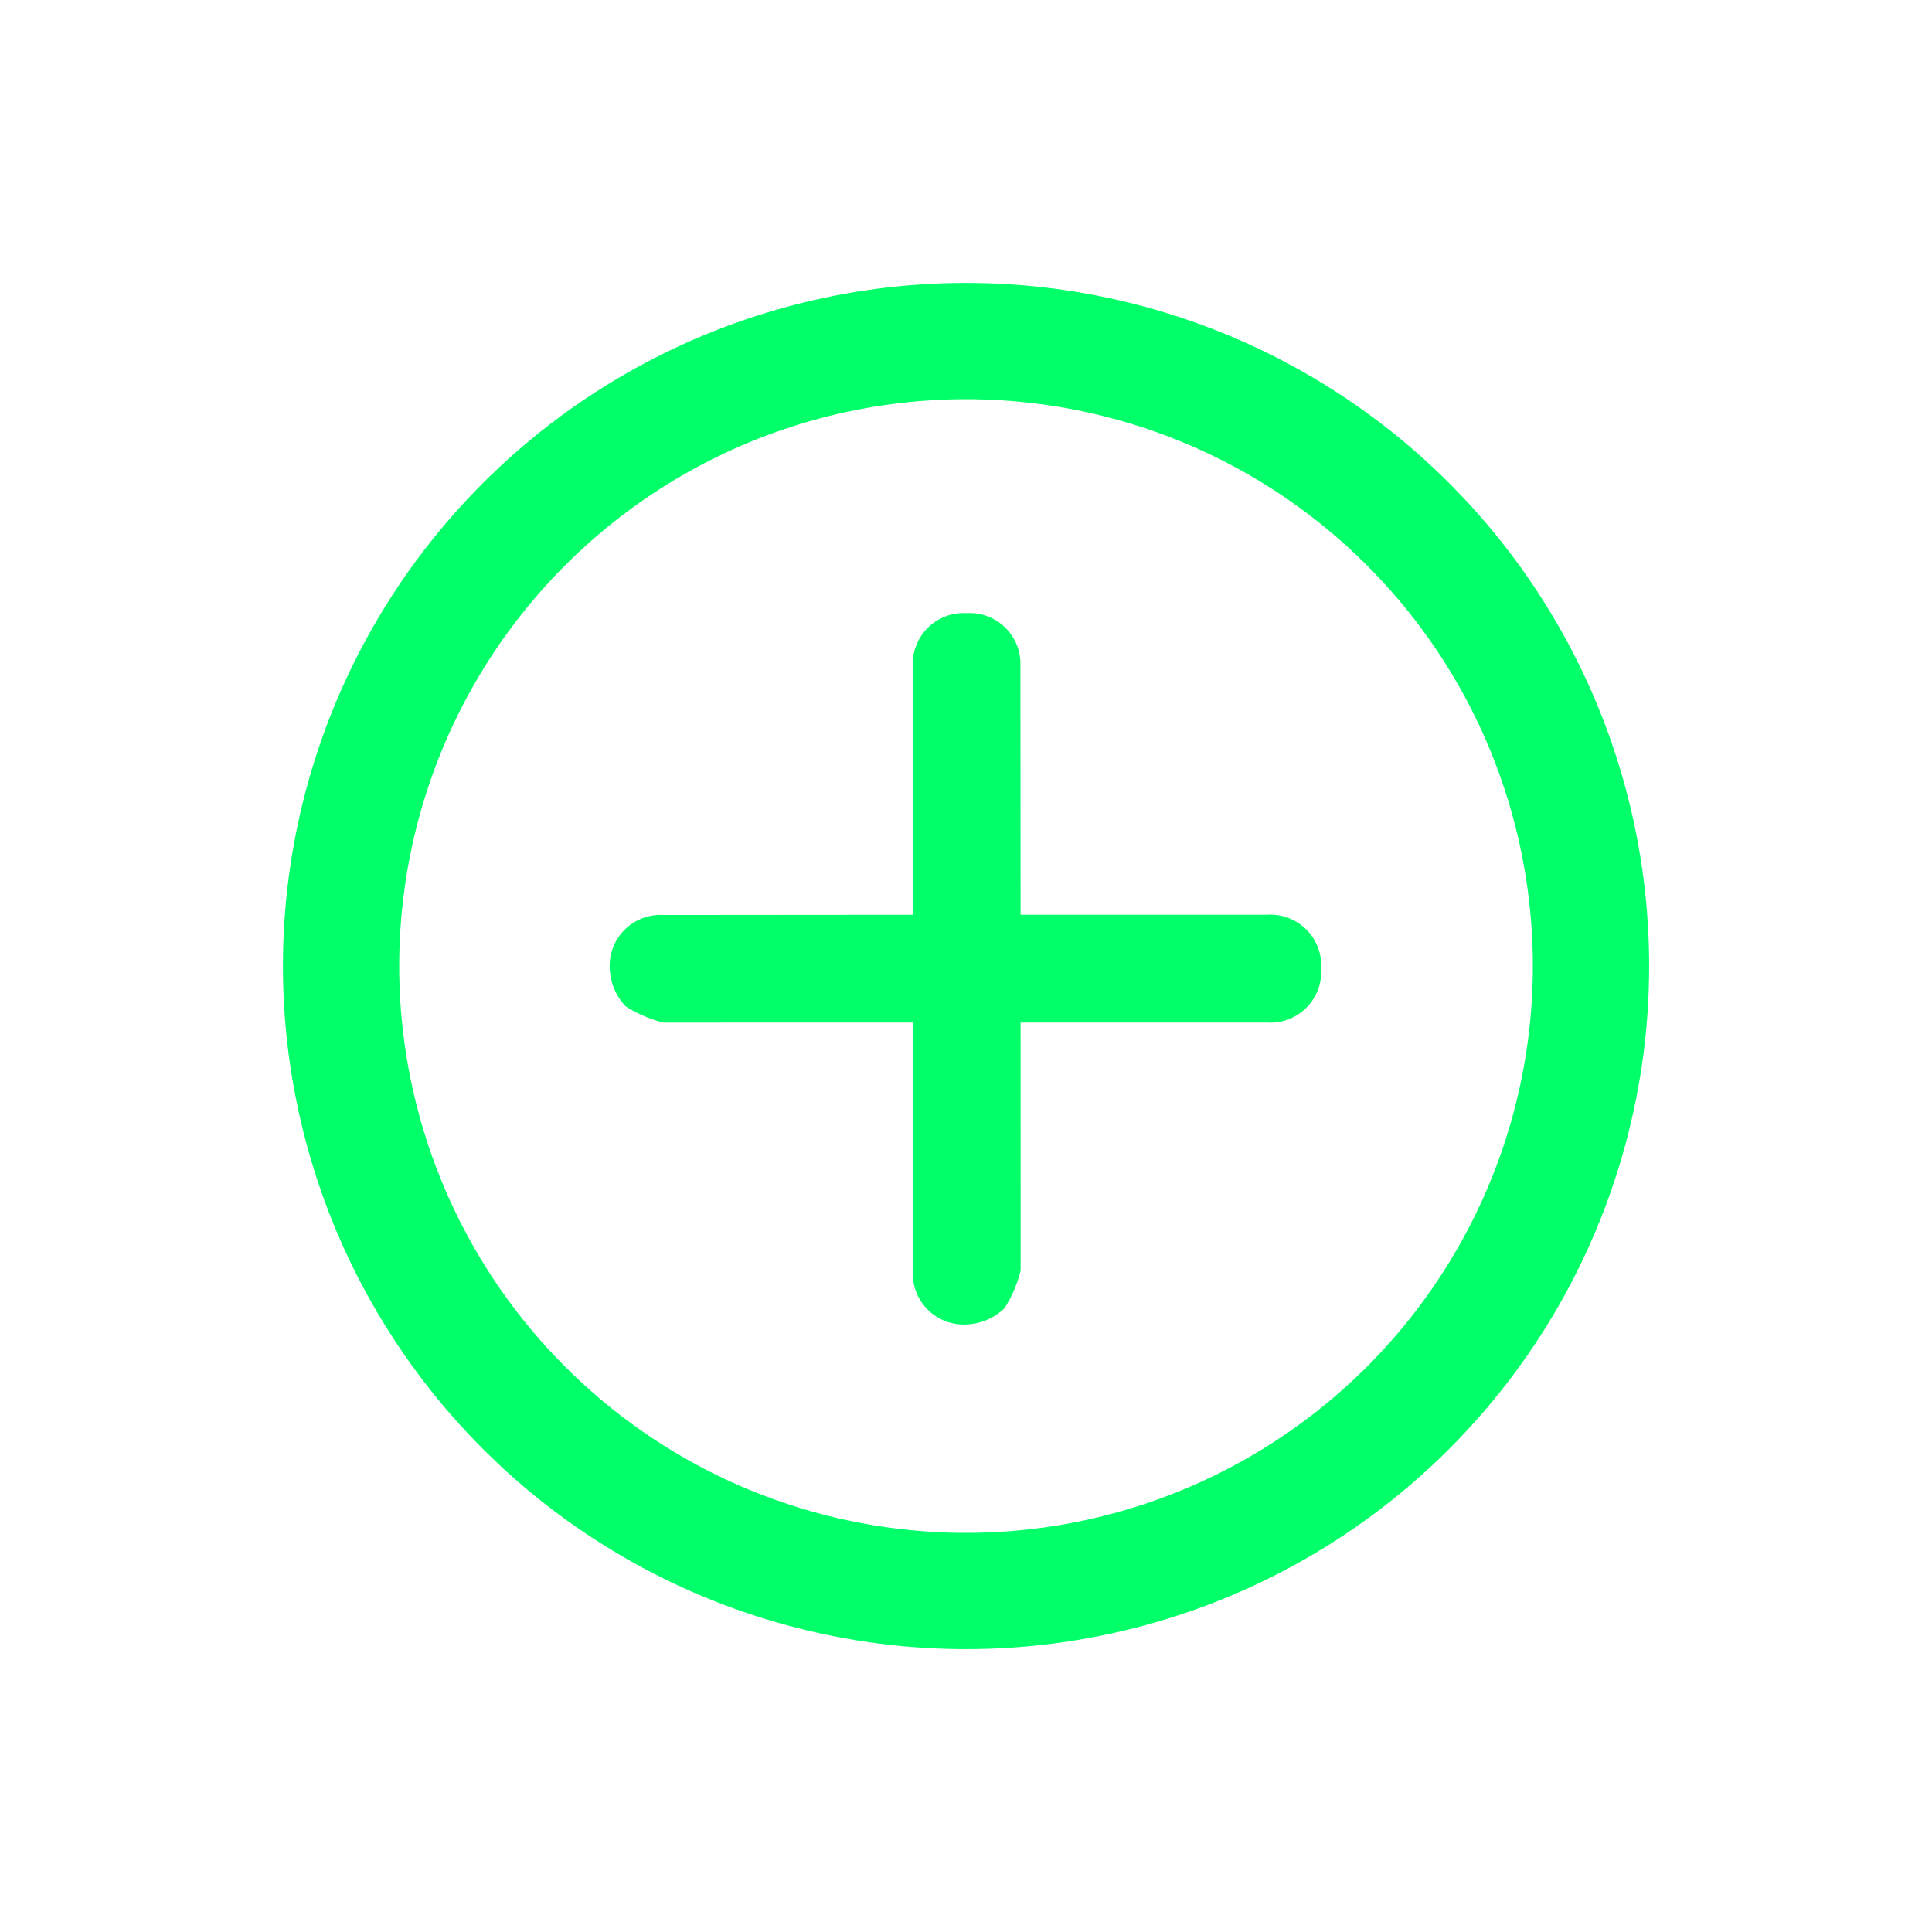 <svg xmlns="http://www.w3.org/2000/svg" viewBox="11029.473 1822.385 33.23 33.23"><defs><style>.a,.d{fill:none;}.a{stroke:#00ff68;stroke-width:2px;}.b{fill:#00ff68;}.c{stroke:none;}</style></defs><g transform="translate(9848 1353)"><g transform="translate(1178.081 229.586) rotate(45)"><g transform="translate(183.711 155.416)"><g class="a" transform="translate(0 0)"><circle class="c" cx="11.749" cy="11.749" r="11.749"/><circle class="d" cx="11.749" cy="11.749" r="10.749"/></g><path class="b" d="M7.655,8.949,4.638,5.933,1.606,8.966a2.208,2.208,0,0,1-.655.262A1,1,0,0,1,.3,8.966a.875.875,0,0,1,0-1.311L3.328,4.622.312,1.606A.875.875,0,0,1,.312.3.875.875,0,0,1,1.622.3L4.638,3.311l3-3a.875.875,0,0,1,1.311,0,.875.875,0,0,1,0,1.311l-3,3L8.966,7.638a2.214,2.214,0,0,1,.262.655,1,1,0,0,1-.262.655.876.876,0,0,1-1.311,0Z" transform="translate(7.151 7.151)"/></g></g></g></svg>
